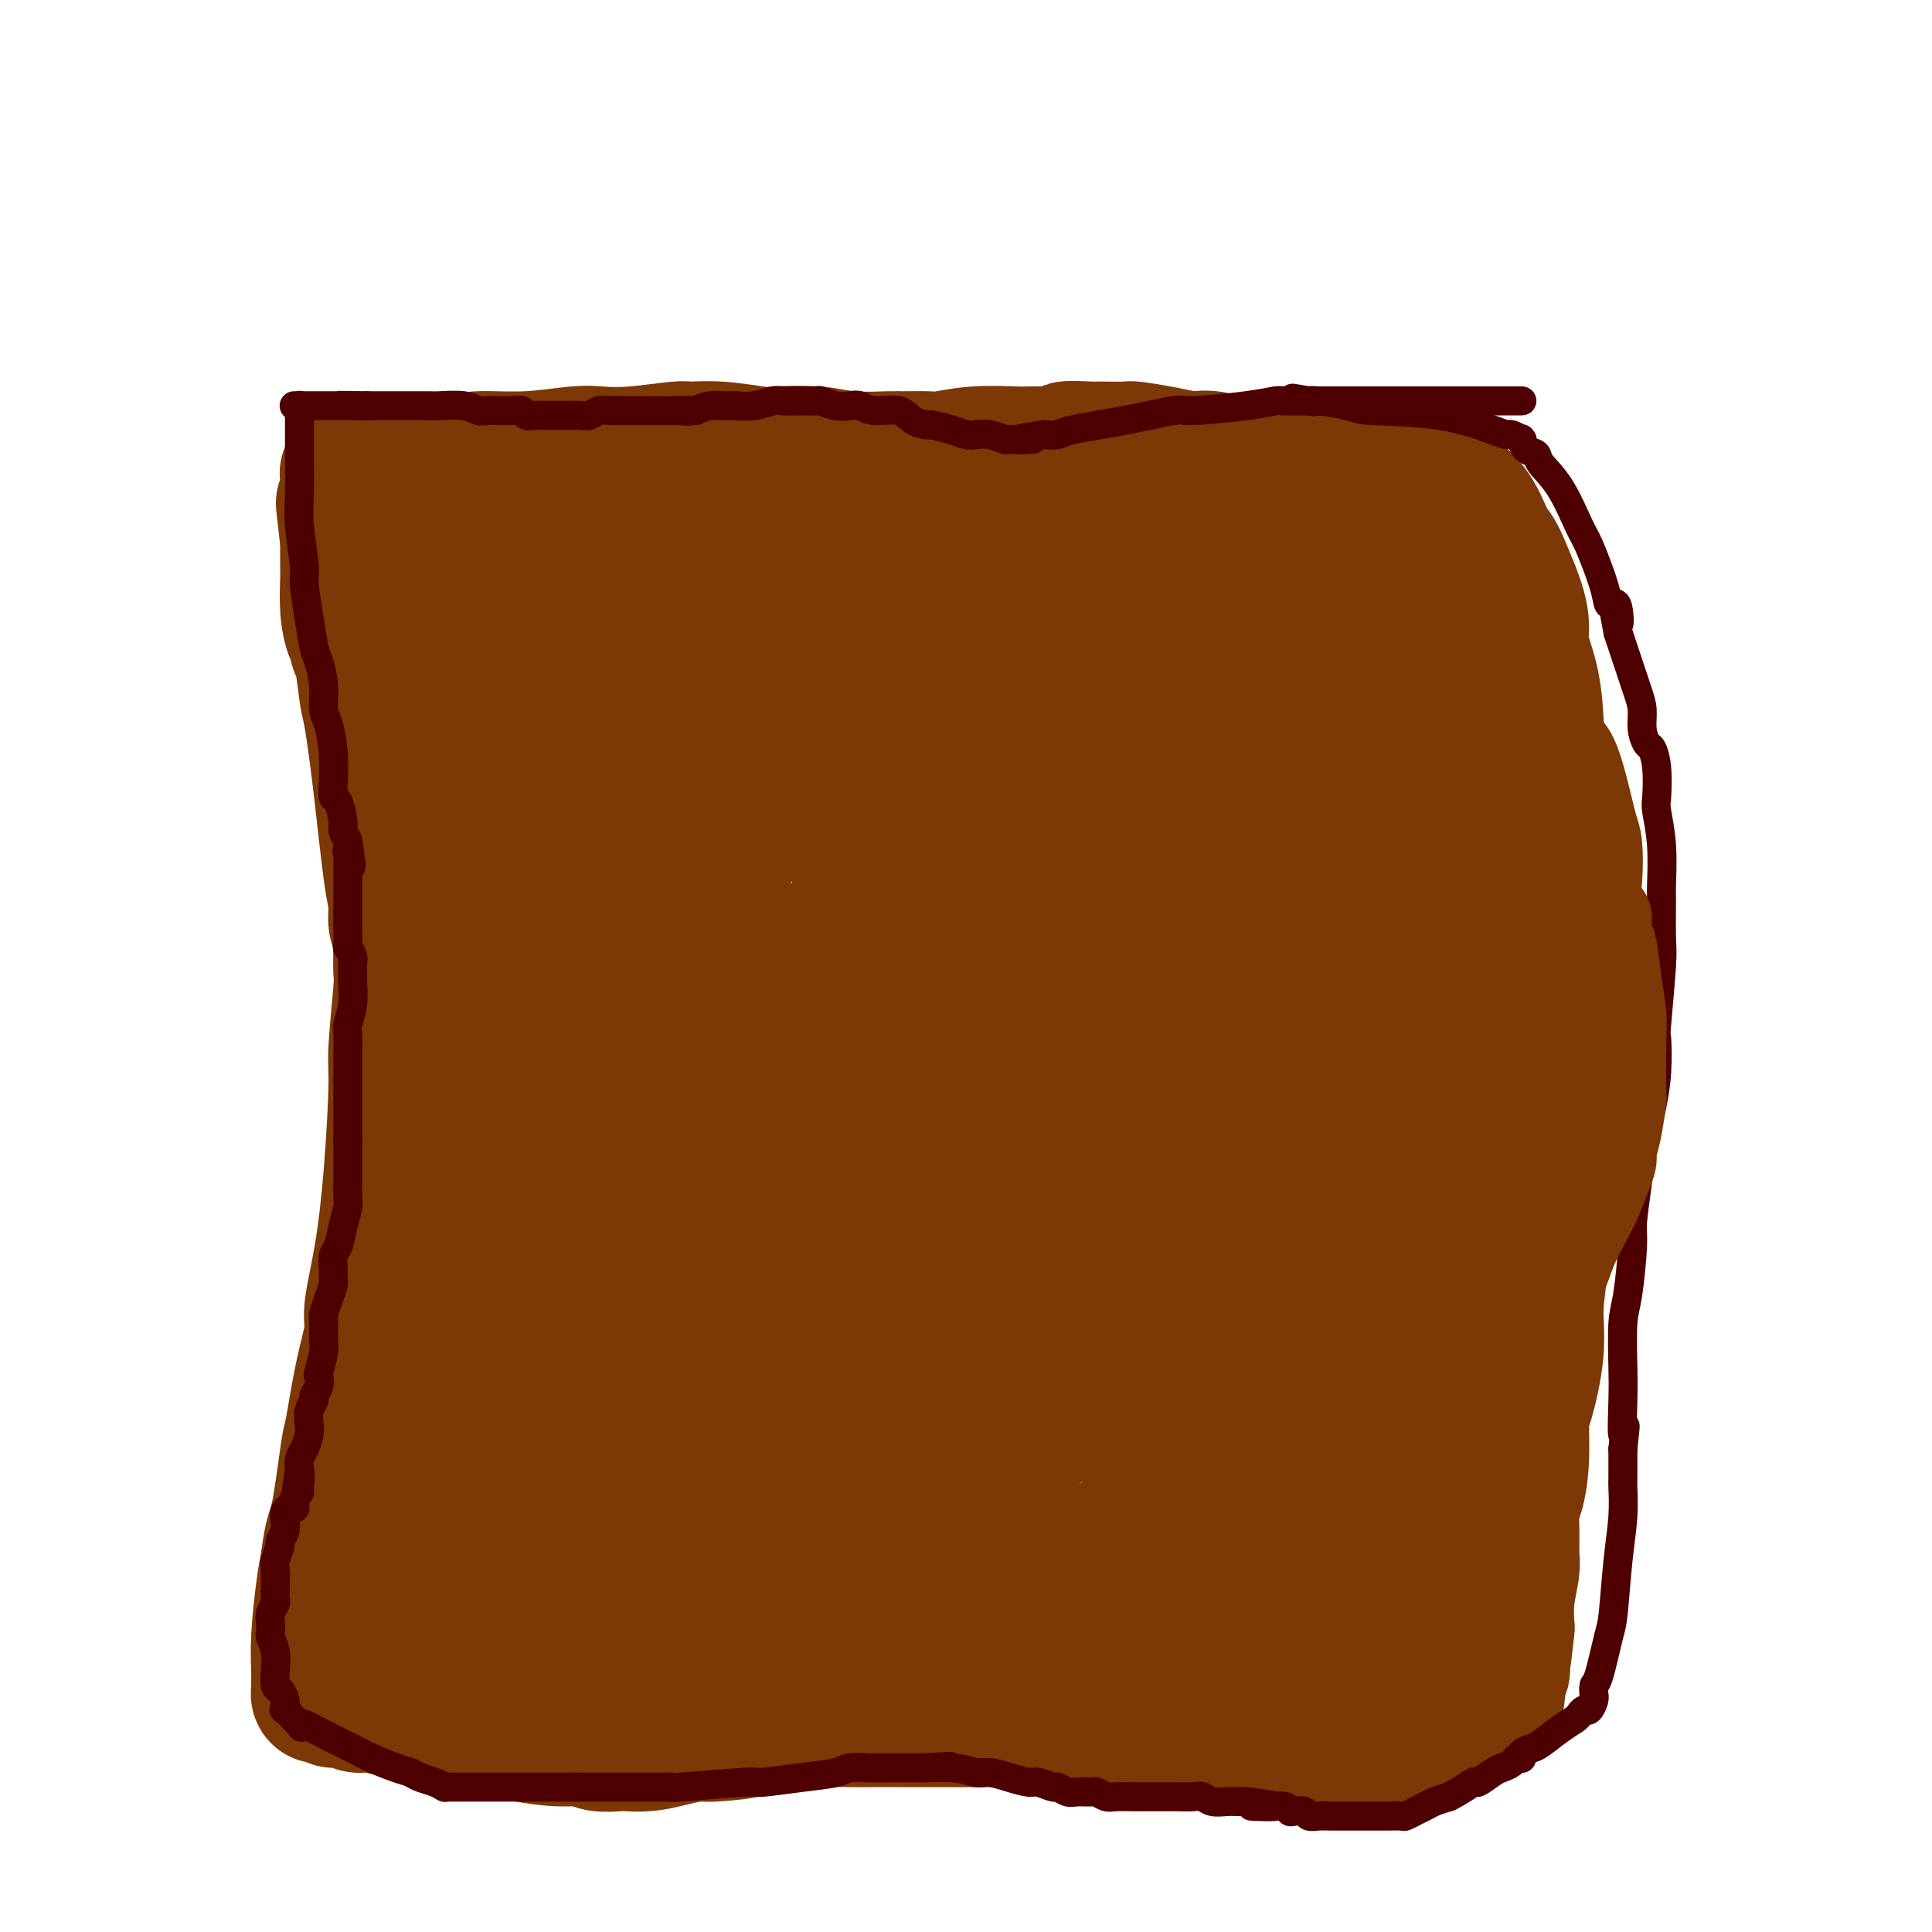 <svg viewBox='0 0 400 400' version='1.1' xmlns='http://www.w3.org/2000/svg' xmlns:xlink='http://www.w3.org/1999/xlink'><g fill='none' stroke='#7C3805' stroke-width='28' stroke-linecap='round' stroke-linejoin='round'><path d='M72,98c-0.001,-0.000 -0.001,-0.000 0,0c0.001,0.000 0.004,0.001 0,0c-0.004,-0.001 -0.014,-0.003 0,0c0.014,0.003 0.052,0.012 0,0c-0.052,-0.012 -0.192,-0.046 0,0c0.192,0.046 0.717,0.171 2,0c1.283,-0.171 3.323,-0.638 7,-1c3.677,-0.362 8.992,-0.619 12,-1c3.008,-0.381 3.710,-0.886 6,-1c2.290,-0.114 6.169,0.162 10,0c3.831,-0.162 7.615,-0.761 10,-1c2.385,-0.239 3.372,-0.118 5,0c1.628,0.118 3.896,0.231 7,0c3.104,-0.231 7.043,-0.808 9,-1c1.957,-0.192 1.933,0.000 3,0c1.067,-0.000 3.225,-0.192 6,0c2.775,0.192 6.166,0.769 8,1c1.834,0.231 2.112,0.114 4,0c1.888,-0.114 5.385,-0.227 8,0c2.615,0.227 4.349,0.794 7,1c2.651,0.206 6.218,0.051 8,0c1.782,-0.051 1.779,0.000 3,0c1.221,-0.000 3.667,-0.053 5,0c1.333,0.053 1.553,0.210 3,0c1.447,-0.210 4.120,-0.787 7,-1c2.880,-0.213 5.966,-0.061 8,0c2.034,0.061 3.017,0.030 4,0'/><path d='M214,94c12.742,-0.072 7.597,-0.751 7,-1c-0.597,-0.249 3.356,-0.067 5,0c1.644,0.067 0.980,0.021 1,0c0.020,-0.021 0.723,-0.016 2,0c1.277,0.016 3.129,0.043 4,0c0.871,-0.043 0.762,-0.156 2,0c1.238,0.156 3.824,0.582 6,1c2.176,0.418 3.943,0.828 5,1c1.057,0.172 1.406,0.106 2,0c0.594,-0.106 1.434,-0.254 3,0c1.566,0.254 3.859,0.908 5,1c1.141,0.092 1.130,-0.378 2,0c0.870,0.378 2.621,1.604 5,2c2.379,0.396 5.386,-0.039 7,0c1.614,0.039 1.835,0.550 3,1c1.165,0.450 3.273,0.839 5,1c1.727,0.161 3.074,0.096 4,0c0.926,-0.096 1.432,-0.222 2,0c0.568,0.222 1.199,0.791 2,1c0.801,0.209 1.773,0.056 2,0c0.227,-0.056 -0.290,-0.016 0,0c0.290,0.016 1.388,0.009 2,0c0.612,-0.009 0.739,-0.019 1,0c0.261,0.019 0.657,0.067 2,0c1.343,-0.067 3.634,-0.249 5,0c1.366,0.249 1.807,0.931 2,1c0.193,0.069 0.137,-0.473 1,0c0.863,0.473 2.644,1.962 4,4c1.356,2.038 2.288,4.626 3,6c0.712,1.374 1.203,1.536 2,3c0.797,1.464 1.898,4.232 3,7'/><path d='M313,122c1.719,4.128 2.016,6.447 2,8c-0.016,1.553 -0.345,2.340 0,4c0.345,1.660 1.363,4.192 2,7c0.637,2.808 0.892,5.891 1,8c0.108,2.109 0.067,3.243 0,6c-0.067,2.757 -0.162,7.135 0,11c0.162,3.865 0.579,7.217 1,11c0.421,3.783 0.845,7.998 1,10c0.155,2.002 0.042,1.790 0,4c-0.042,2.210 -0.011,6.842 0,9c0.011,2.158 0.003,1.843 0,3c-0.003,1.157 -0.001,3.785 0,7c0.001,3.215 0.001,7.018 0,9c-0.001,1.982 -0.003,2.145 0,4c0.003,1.855 0.011,5.403 0,9c-0.011,3.597 -0.040,7.244 0,9c0.040,1.756 0.148,1.623 0,5c-0.148,3.377 -0.551,10.265 -1,15c-0.449,4.735 -0.943,7.317 -1,10c-0.057,2.683 0.322,5.468 0,9c-0.322,3.532 -1.344,7.812 -2,10c-0.656,2.188 -0.946,2.285 -1,4c-0.054,1.715 0.129,5.047 0,8c-0.129,2.953 -0.569,5.526 -1,7c-0.431,1.474 -0.851,1.849 -1,3c-0.149,1.151 -0.026,3.079 0,5c0.026,1.921 -0.045,3.834 0,5c0.045,1.166 0.204,1.583 0,3c-0.204,1.417 -0.773,3.833 -1,6c-0.227,2.167 -0.114,4.083 0,6'/><path d='M312,337c-1.460,14.246 -1.109,4.362 -1,2c0.109,-2.362 -0.022,2.797 0,5c0.022,2.203 0.199,1.449 0,2c-0.199,0.551 -0.775,2.405 -1,3c-0.225,0.595 -0.101,-0.071 0,0c0.101,0.071 0.178,0.878 0,2c-0.178,1.122 -0.611,2.558 -1,3c-0.389,0.442 -0.733,-0.109 -1,0c-0.267,0.109 -0.456,0.877 -3,2c-2.544,1.123 -7.442,2.602 -10,3c-2.558,0.398 -2.775,-0.286 -5,0c-2.225,0.286 -6.458,1.542 -9,2c-2.542,0.458 -3.395,0.120 -5,0c-1.605,-0.120 -3.963,-0.021 -5,0c-1.037,0.021 -0.752,-0.037 -3,0c-2.248,0.037 -7.029,0.168 -12,0c-4.971,-0.168 -10.132,-0.636 -13,-1c-2.868,-0.364 -3.444,-0.623 -6,-1c-2.556,-0.377 -7.094,-0.872 -11,-1c-3.906,-0.128 -7.182,0.109 -9,0c-1.818,-0.109 -2.179,-0.565 -4,-1c-1.821,-0.435 -5.104,-0.849 -7,-1c-1.896,-0.151 -2.406,-0.041 -4,0c-1.594,0.041 -4.274,0.011 -6,0c-1.726,-0.011 -2.500,-0.004 -4,0c-1.500,0.004 -3.725,0.004 -6,0c-2.275,-0.004 -4.599,-0.011 -6,0c-1.401,0.011 -1.877,0.042 -4,0c-2.123,-0.042 -5.892,-0.155 -9,0c-3.108,0.155 -5.554,0.577 -8,1'/><path d='M159,357c-7.800,0.317 -3.800,0.611 -4,1c-0.200,0.389 -4.600,0.875 -7,1c-2.400,0.125 -2.801,-0.110 -4,0c-1.199,0.110 -3.196,0.567 -5,1c-1.804,0.433 -3.416,0.844 -5,1c-1.584,0.156 -3.141,0.056 -4,0c-0.859,-0.056 -1.018,-0.070 -2,0c-0.982,0.070 -2.785,0.222 -4,0c-1.215,-0.222 -1.842,-0.819 -3,-1c-1.158,-0.181 -2.848,0.054 -5,0c-2.152,-0.054 -4.766,-0.397 -8,-1c-3.234,-0.603 -7.088,-1.467 -9,-2c-1.912,-0.533 -1.884,-0.735 -3,-1c-1.116,-0.265 -3.377,-0.592 -5,-1c-1.623,-0.408 -2.608,-0.898 -4,-1c-1.392,-0.102 -3.193,0.184 -5,0c-1.807,-0.184 -3.622,-0.838 -5,-1c-1.378,-0.162 -2.319,0.166 -3,0c-0.681,-0.166 -1.100,-0.828 -2,-1c-0.900,-0.172 -2.280,0.147 -3,0c-0.720,-0.147 -0.782,-0.759 -1,-1c-0.218,-0.241 -0.594,-0.110 -1,0c-0.406,0.110 -0.842,0.198 -1,0c-0.158,-0.198 -0.039,-0.681 0,-1c0.039,-0.319 -0.000,-0.475 0,-1c0.000,-0.525 0.041,-1.419 0,-3c-0.041,-1.581 -0.165,-3.849 0,-7c0.165,-3.151 0.619,-7.186 1,-10c0.381,-2.814 0.691,-4.407 1,-6'/><path d='M68,323c0.651,-5.624 1.279,-5.684 2,-9c0.721,-3.316 1.537,-9.887 2,-13c0.463,-3.113 0.575,-2.768 1,-5c0.425,-2.232 1.164,-7.040 2,-11c0.836,-3.960 1.769,-7.070 2,-9c0.231,-1.930 -0.240,-2.678 0,-5c0.240,-2.322 1.193,-6.216 2,-11c0.807,-4.784 1.470,-10.458 2,-17c0.530,-6.542 0.927,-13.952 1,-18c0.073,-4.048 -0.177,-4.734 0,-8c0.177,-3.266 0.780,-9.112 1,-12c0.220,-2.888 0.055,-2.816 0,-4c-0.055,-1.184 -0.000,-3.622 0,-5c0.000,-1.378 -0.055,-1.695 0,-2c0.055,-0.305 0.219,-0.597 0,-1c-0.219,-0.403 -0.822,-0.917 -1,-2c-0.178,-1.083 0.068,-2.736 0,-4c-0.068,-1.264 -0.452,-2.138 -1,-6c-0.548,-3.862 -1.261,-10.713 -2,-17c-0.739,-6.287 -1.504,-12.009 -2,-15c-0.496,-2.991 -0.721,-3.249 -1,-5c-0.279,-1.751 -0.610,-4.995 -1,-7c-0.390,-2.005 -0.839,-2.772 -1,-3c-0.161,-0.228 -0.033,0.083 0,0c0.033,-0.083 -0.030,-0.561 0,-1c0.030,-0.439 0.152,-0.839 0,-1c-0.152,-0.161 -0.577,-0.082 -1,-1c-0.423,-0.918 -0.845,-2.834 -1,-5c-0.155,-2.166 -0.042,-4.583 0,-6c0.042,-1.417 0.012,-1.833 0,-3c-0.012,-1.167 -0.006,-3.083 0,-5'/><path d='M72,112c-1.711,-14.689 -0.489,-4.911 0,-1c0.489,3.911 0.244,1.956 0,0'/><path d='M89,126c0.000,0.000 0.000,0.000 0,0c-0.000,-0.000 -0.001,-0.000 0,0c0.001,0.000 0.003,0.000 0,0c-0.003,-0.000 -0.011,-0.001 0,0c0.011,0.001 0.042,0.004 0,0c-0.042,-0.004 -0.155,-0.015 1,0c1.155,0.015 3.579,0.057 5,0c1.421,-0.057 1.838,-0.212 4,0c2.162,0.212 6.069,0.789 11,1c4.931,0.211 10.886,0.054 14,0c3.114,-0.054 3.387,-0.005 6,0c2.613,0.005 7.566,-0.035 12,0c4.434,0.035 8.347,0.145 13,0c4.653,-0.145 10.045,-0.547 13,-1c2.955,-0.453 3.474,-0.959 6,-1c2.526,-0.041 7.059,0.381 11,0c3.941,-0.381 7.289,-1.567 9,-2c1.711,-0.433 1.785,-0.113 4,0c2.215,0.113 6.572,0.020 9,0c2.428,-0.020 2.927,0.032 4,0c1.073,-0.032 2.718,-0.150 5,0c2.282,0.150 5.199,0.566 8,1c2.801,0.434 5.486,0.885 7,1c1.514,0.115 1.858,-0.106 3,0c1.142,0.106 3.082,0.539 5,1c1.918,0.461 3.812,0.949 5,1c1.188,0.051 1.669,-0.337 3,0c1.331,0.337 3.512,1.398 6,2c2.488,0.602 5.282,0.743 7,1c1.718,0.257 2.359,0.628 3,1'/><path d='M263,131c8.241,1.420 5.344,0.969 5,1c-0.344,0.031 1.866,0.544 3,1c1.134,0.456 1.192,0.854 2,1c0.808,0.146 2.368,0.039 3,0c0.632,-0.039 0.338,-0.010 0,0c-0.338,0.010 -0.719,0.003 0,0c0.719,-0.003 2.540,-0.001 4,0c1.460,0.001 2.560,0.000 3,0c0.440,-0.000 0.220,-0.000 0,0'/><path d='M289,121c0.001,0.001 0.003,0.001 0,0c-0.003,-0.001 -0.009,-0.004 0,0c0.009,0.004 0.033,0.015 0,0c-0.033,-0.015 -0.124,-0.056 0,0c0.124,0.056 0.464,0.209 0,0c-0.464,-0.209 -1.733,-0.781 -2,-1c-0.267,-0.219 0.466,-0.087 -4,0c-4.466,0.087 -14.133,0.128 -20,0c-5.867,-0.128 -7.935,-0.427 -17,0c-9.065,0.427 -25.128,1.578 -33,2c-7.872,0.422 -7.553,0.114 -12,0c-4.447,-0.114 -13.659,-0.033 -20,0c-6.341,0.033 -9.811,0.019 -12,0c-2.189,-0.019 -3.098,-0.044 -7,0c-3.902,0.044 -10.799,0.155 -16,0c-5.201,-0.155 -8.708,-0.578 -12,-1c-3.292,-0.422 -6.369,-0.844 -8,-1c-1.631,-0.156 -1.815,-0.046 -2,0c-0.185,0.046 -0.372,0.027 -1,0c-0.628,-0.027 -1.698,-0.064 -2,0c-0.302,0.064 0.162,0.227 0,0c-0.162,-0.227 -0.951,-0.846 -2,-1c-1.049,-0.154 -2.358,0.155 -3,0c-0.642,-0.155 -0.615,-0.774 -1,-1c-0.385,-0.226 -1.180,-0.061 -2,0c-0.820,0.061 -1.663,0.016 -2,0c-0.337,-0.016 -0.168,-0.004 0,0c0.168,0.004 0.334,0.001 0,0c-0.334,-0.001 -1.167,-0.001 -2,0'/><path d='M109,118c-6.035,-0.586 -2.622,-0.052 -2,0c0.622,0.052 -1.545,-0.379 -3,0c-1.455,0.379 -2.196,1.566 -3,2c-0.804,0.434 -1.671,0.114 -2,0c-0.329,-0.114 -0.120,-0.023 0,0c0.120,0.023 0.152,-0.021 0,0c-0.152,0.021 -0.488,0.107 1,0c1.488,-0.107 4.801,-0.408 9,-1c4.199,-0.592 9.283,-1.476 12,-2c2.717,-0.524 3.068,-0.686 5,-1c1.932,-0.314 5.446,-0.778 7,-1c1.554,-0.222 1.149,-0.203 2,0c0.851,0.203 2.960,0.590 4,1c1.040,0.410 1.012,0.842 1,1c-0.012,0.158 -0.006,0.042 0,0c0.006,-0.042 0.014,-0.011 0,0c-0.014,0.011 -0.049,0.002 0,0c0.049,-0.002 0.182,0.002 0,0c-0.182,-0.002 -0.681,-0.012 -1,0c-0.319,0.012 -0.459,0.044 -2,1c-1.541,0.956 -4.483,2.836 -6,4c-1.517,1.164 -1.610,1.610 -3,3c-1.390,1.390 -4.078,3.722 -7,7c-2.922,3.278 -6.078,7.500 -8,10c-1.922,2.500 -2.610,3.277 -4,6c-1.390,2.723 -3.483,7.391 -5,12c-1.517,4.609 -2.459,9.158 -3,12c-0.541,2.842 -0.681,3.978 -1,6c-0.319,2.022 -0.817,4.929 -1,8c-0.183,3.071 -0.052,6.306 0,8c0.052,1.694 0.026,1.847 0,2'/><path d='M99,196c-0.309,4.558 -0.083,3.954 0,4c0.083,0.046 0.022,0.744 0,1c-0.022,0.256 -0.006,0.071 0,0c0.006,-0.071 0.002,-0.029 0,0c-0.002,0.029 -0.001,0.046 0,0c0.001,-0.046 0.003,-0.155 0,0c-0.003,0.155 -0.012,0.575 0,0c0.012,-0.575 0.046,-2.145 0,-3c-0.046,-0.855 -0.170,-0.996 0,-4c0.170,-3.004 0.634,-8.870 1,-16c0.366,-7.130 0.635,-15.524 1,-20c0.365,-4.476 0.826,-5.034 1,-9c0.174,-3.966 0.061,-11.340 0,-17c-0.061,-5.660 -0.069,-9.608 0,-12c0.069,-2.392 0.214,-3.229 0,-5c-0.214,-1.771 -0.787,-4.476 -1,-6c-0.213,-1.524 -0.065,-1.868 0,-2c0.065,-0.132 0.046,-0.054 0,0c-0.046,0.054 -0.118,0.083 0,0c0.118,-0.083 0.425,-0.280 0,0c-0.425,0.280 -1.582,1.036 -2,3c-0.418,1.964 -0.096,5.135 0,10c0.096,4.865 -0.034,11.422 0,15c0.034,3.578 0.231,4.175 0,8c-0.231,3.825 -0.889,10.876 -1,14c-0.111,3.124 0.324,2.321 0,4c-0.324,1.679 -1.406,5.842 -2,10c-0.594,4.158 -0.698,8.312 -1,11c-0.302,2.688 -0.800,3.911 -1,6c-0.200,2.089 -0.100,5.045 0,8'/><path d='M94,196c-1.026,14.657 -0.091,7.799 0,6c0.091,-1.799 -0.661,1.462 -1,4c-0.339,2.538 -0.265,4.353 0,7c0.265,2.647 0.721,6.124 1,8c0.279,1.876 0.383,2.149 1,4c0.617,1.851 1.749,5.281 3,8c1.251,2.719 2.622,4.729 3,6c0.378,1.271 -0.237,1.803 0,4c0.237,2.197 1.327,6.059 2,10c0.673,3.941 0.928,7.963 1,10c0.072,2.037 -0.041,2.091 0,4c0.041,1.909 0.235,5.674 0,10c-0.235,4.326 -0.899,9.214 -1,12c-0.101,2.786 0.363,3.470 0,6c-0.363,2.530 -1.551,6.907 -2,11c-0.449,4.093 -0.159,7.902 0,10c0.159,2.098 0.186,2.484 0,4c-0.186,1.516 -0.586,4.161 -1,6c-0.414,1.839 -0.843,2.871 -1,4c-0.157,1.129 -0.041,2.355 0,3c0.041,0.645 0.008,0.709 0,1c-0.008,0.291 0.009,0.810 0,1c-0.009,0.190 -0.044,0.050 0,0c0.044,-0.050 0.166,-0.012 0,0c-0.166,0.012 -0.622,-0.002 -1,0c-0.378,0.002 -0.679,0.021 -1,0c-0.321,-0.021 -0.663,-0.083 -1,0c-0.337,0.083 -0.668,0.309 -1,1c-0.332,0.691 -0.666,1.845 -1,3'/><path d='M94,339c-1.000,1.094 -0.999,0.829 -1,1c-0.001,0.171 -0.003,0.778 0,1c0.003,0.222 0.012,0.058 0,0c-0.012,-0.058 -0.045,-0.012 0,0c0.045,0.012 0.168,-0.012 0,0c-0.168,0.012 -0.627,0.060 -1,0c-0.373,-0.060 -0.661,-0.230 -1,0c-0.339,0.230 -0.731,0.858 -1,1c-0.269,0.142 -0.416,-0.204 -2,-1c-1.584,-0.796 -4.604,-2.043 -7,-4c-2.396,-1.957 -4.169,-4.625 -5,-6c-0.831,-1.375 -0.721,-1.458 -1,-4c-0.279,-2.542 -0.949,-7.542 -1,-11c-0.051,-3.458 0.516,-5.373 1,-7c0.484,-1.627 0.885,-2.967 3,-7c2.115,-4.033 5.943,-10.758 9,-17c3.057,-6.242 5.344,-12.001 7,-15c1.656,-2.999 2.682,-3.238 4,-5c1.318,-1.762 2.928,-5.046 4,-7c1.072,-1.954 1.608,-2.576 2,-3c0.392,-0.424 0.641,-0.650 1,-1c0.359,-0.350 0.827,-0.826 1,-1c0.173,-0.174 0.052,-0.047 0,0c-0.052,0.047 -0.035,0.012 0,0c0.035,-0.012 0.086,-0.003 0,0c-0.086,0.003 -0.310,0.001 0,-1c0.310,-1.001 1.155,-3.000 2,-5'/><path d='M108,247c5.885,-12.623 4.099,-13.181 4,-15c-0.099,-1.819 1.489,-4.900 3,-10c1.511,-5.100 2.944,-12.219 4,-16c1.056,-3.781 1.734,-4.223 2,-6c0.266,-1.777 0.121,-4.890 0,-6c-0.121,-1.110 -0.216,-0.218 0,0c0.216,0.218 0.745,-0.239 1,0c0.255,0.239 0.237,1.174 0,0c-0.237,-1.174 -0.693,-4.455 -1,-8c-0.307,-3.545 -0.464,-7.352 -1,-11c-0.536,-3.648 -1.450,-7.135 -2,-9c-0.550,-1.865 -0.736,-2.106 -1,-3c-0.264,-0.894 -0.606,-2.439 -1,-4c-0.394,-1.561 -0.841,-3.138 -1,-4c-0.159,-0.862 -0.031,-1.008 0,-1c0.031,0.008 -0.036,0.171 0,0c0.036,-0.171 0.174,-0.677 0,-1c-0.174,-0.323 -0.662,-0.465 1,-2c1.662,-1.535 5.472,-4.464 11,-9c5.528,-4.536 12.774,-10.680 17,-14c4.226,-3.320 5.434,-3.818 7,-5c1.566,-1.182 3.492,-3.049 5,-4c1.508,-0.951 2.597,-0.986 3,-1c0.403,-0.014 0.118,-0.008 0,0c-0.118,0.008 -0.071,0.016 0,0c0.071,-0.016 0.165,-0.057 0,0c-0.165,0.057 -0.591,0.211 0,0c0.591,-0.211 2.198,-0.788 3,-1c0.802,-0.212 0.801,-0.061 2,0c1.199,0.061 3.600,0.030 6,0'/><path d='M170,117c2.976,-0.324 3.415,-0.136 4,0c0.585,0.136 1.315,0.218 4,0c2.685,-0.218 7.325,-0.738 10,-1c2.675,-0.262 3.385,-0.266 7,-1c3.615,-0.734 10.134,-2.197 13,-3c2.866,-0.803 2.078,-0.947 3,-1c0.922,-0.053 3.554,-0.014 5,0c1.446,0.014 1.708,0.004 2,0c0.292,-0.004 0.615,-0.001 1,0c0.385,0.001 0.832,-0.000 1,0c0.168,0.000 0.058,0.002 0,0c-0.058,-0.002 -0.062,-0.007 0,0c0.062,0.007 0.192,0.026 1,0c0.808,-0.026 2.295,-0.096 3,0c0.705,0.096 0.627,0.360 2,1c1.373,0.640 4.197,1.656 7,3c2.803,1.344 5.584,3.016 7,4c1.416,0.984 1.465,1.280 3,2c1.535,0.720 4.555,1.863 7,3c2.445,1.137 4.316,2.269 5,3c0.684,0.731 0.180,1.062 1,2c0.820,0.938 2.965,2.483 4,3c1.035,0.517 0.960,0.007 1,0c0.040,-0.007 0.194,0.488 1,1c0.806,0.512 2.264,1.041 4,2c1.736,0.959 3.749,2.348 5,3c1.251,0.652 1.738,0.567 3,1c1.262,0.433 3.297,1.384 5,2c1.703,0.616 3.074,0.897 4,1c0.926,0.103 1.407,0.030 2,0c0.593,-0.030 1.296,-0.015 2,0'/><path d='M287,142c2.802,0.785 1.809,0.746 2,1c0.191,0.254 1.568,0.800 2,1c0.432,0.200 -0.082,0.056 0,0c0.082,-0.056 0.758,-0.022 1,0c0.242,0.022 0.050,0.032 0,0c-0.050,-0.032 0.044,-0.107 0,0c-0.044,0.107 -0.224,0.396 0,0c0.224,-0.396 0.854,-1.477 2,-2c1.146,-0.523 2.809,-0.487 5,-1c2.191,-0.513 4.912,-1.575 6,-2c1.088,-0.425 0.544,-0.212 0,0'/><path d='M291,137c-0.000,-0.001 -0.000,-0.001 0,0c0.000,0.001 0.000,0.004 0,0c-0.000,-0.004 -0.001,-0.016 0,0c0.001,0.016 0.003,0.059 0,0c-0.003,-0.059 -0.012,-0.222 0,0c0.012,0.222 0.046,0.827 0,1c-0.046,0.173 -0.173,-0.088 0,1c0.173,1.088 0.644,3.525 1,5c0.356,1.475 0.597,1.989 1,4c0.403,2.011 0.968,5.519 2,10c1.032,4.481 2.531,9.936 3,13c0.469,3.064 -0.093,3.738 0,7c0.093,3.262 0.839,9.113 1,12c0.161,2.887 -0.265,2.810 0,6c0.265,3.190 1.220,9.647 1,15c-0.220,5.353 -1.614,9.603 -2,12c-0.386,2.397 0.237,2.941 0,5c-0.237,2.059 -1.333,5.631 -2,8c-0.667,2.369 -0.905,3.534 -1,4c-0.095,0.466 -0.048,0.233 0,0'/><path d='M298,166c0.009,-0.012 0.017,-0.024 0,0c-0.017,0.024 -0.060,0.085 0,0c0.060,-0.085 0.223,-0.314 0,1c-0.223,1.314 -0.830,4.173 -1,6c-0.170,1.827 0.098,2.623 0,6c-0.098,3.377 -0.562,9.337 -1,17c-0.438,7.663 -0.849,17.029 -1,22c-0.151,4.971 -0.040,5.545 0,10c0.040,4.455 0.010,12.790 0,20c-0.010,7.210 -0.001,13.295 0,17c0.001,3.705 -0.007,5.029 0,9c0.007,3.971 0.030,10.588 0,17c-0.030,6.412 -0.113,12.619 0,16c0.113,3.381 0.424,3.935 0,7c-0.424,3.065 -1.581,8.639 -2,13c-0.419,4.361 -0.098,7.508 0,9c0.098,1.492 -0.026,1.328 0,2c0.026,0.672 0.203,2.180 0,3c-0.203,0.820 -0.786,0.952 -1,1c-0.214,0.048 -0.057,0.013 0,0c0.057,-0.013 0.015,-0.003 0,0c-0.015,0.003 -0.004,0.001 0,0c0.004,-0.001 0.001,-0.000 0,0c-0.001,0.000 -0.000,0.000 0,0c0.000,-0.000 0.000,-0.000 0,0'/><path d='M292,342c-0.933,27.378 -0.267,7.822 0,0c0.267,-7.822 0.133,-3.911 0,0'/><path d='M298,336c0.017,0.000 0.034,0.000 0,0c-0.034,-0.000 -0.118,-0.000 0,0c0.118,0.000 0.438,0.000 0,0c-0.438,-0.000 -1.634,-0.000 -2,0c-0.366,0.000 0.098,0.000 -5,0c-5.098,-0.000 -15.757,-0.001 -22,0c-6.243,0.001 -8.069,0.004 -10,0c-1.931,-0.004 -3.967,-0.015 -6,0c-2.033,0.015 -4.061,0.057 -5,0c-0.939,-0.057 -0.788,-0.211 -1,0c-0.212,0.211 -0.788,0.788 -1,1c-0.212,0.212 -0.061,0.061 0,0c0.061,-0.061 0.030,-0.030 0,0'/><path d='M264,333c-0.000,-0.000 -0.000,-0.000 0,0c0.000,0.000 0.000,0.000 0,0c-0.000,-0.000 -0.001,-0.000 0,0c0.001,0.000 0.003,0.000 0,0c-0.003,-0.000 -0.011,-0.000 0,0c0.011,0.000 0.041,0.001 0,0c-0.041,-0.001 -0.152,-0.004 0,0c0.152,0.004 0.565,0.015 0,0c-0.565,-0.015 -2.110,-0.057 -6,0c-3.890,0.057 -10.124,0.211 -14,0c-3.876,-0.211 -5.395,-0.788 -10,-1c-4.605,-0.212 -12.298,-0.057 -19,0c-6.702,0.057 -12.413,0.018 -16,0c-3.587,-0.018 -5.051,-0.015 -7,0c-1.949,0.015 -4.382,0.043 -8,0c-3.618,-0.043 -8.422,-0.155 -11,0c-2.578,0.155 -2.932,0.577 -5,1c-2.068,0.423 -5.851,0.845 -9,1c-3.149,0.155 -5.663,0.041 -7,0c-1.337,-0.041 -1.497,-0.011 -3,0c-1.503,0.011 -4.349,0.003 -7,0c-2.651,-0.003 -5.106,-0.001 -6,0c-0.894,0.001 -0.226,0.001 -1,0c-0.774,-0.001 -2.991,-0.004 -4,0c-1.009,0.004 -0.809,0.015 -2,0c-1.191,-0.015 -3.773,-0.056 -6,0c-2.227,0.056 -4.100,0.207 -6,0c-1.900,-0.207 -3.829,-0.774 -5,-1c-1.171,-0.226 -1.586,-0.113 -2,0'/><path d='M110,333c-24.891,-0.226 -10.120,-0.793 -5,-1c5.120,-0.207 0.587,-0.056 -1,0c-1.587,0.056 -0.229,0.015 0,0c0.229,-0.015 -0.671,-0.004 -1,0c-0.329,0.004 -0.088,0.001 0,0c0.088,-0.001 0.024,-0.000 0,0c-0.024,0.000 -0.007,0.000 0,0c0.007,-0.000 0.003,-0.000 0,0'/><path d='M126,328c0.000,-0.003 0.001,-0.006 0,0c-0.001,0.006 -0.003,0.021 0,0c0.003,-0.021 0.011,-0.076 0,0c-0.011,0.076 -0.041,0.285 0,0c0.041,-0.285 0.153,-1.064 0,-1c-0.153,0.064 -0.572,0.971 -1,-3c-0.428,-3.971 -0.864,-12.820 -1,-18c-0.136,-5.180 0.030,-6.690 0,-9c-0.030,-2.310 -0.256,-5.419 0,-10c0.256,-4.581 0.992,-10.633 2,-17c1.008,-6.367 2.287,-13.048 3,-17c0.713,-3.952 0.859,-5.173 1,-10c0.141,-4.827 0.275,-13.259 1,-20c0.725,-6.741 2.039,-11.792 3,-15c0.961,-3.208 1.569,-4.574 2,-8c0.431,-3.426 0.686,-8.913 1,-13c0.314,-4.087 0.686,-6.776 1,-8c0.314,-1.224 0.571,-0.985 1,-3c0.429,-2.015 1.032,-6.284 2,-9c0.968,-2.716 2.302,-3.880 3,-5c0.698,-1.120 0.761,-2.195 1,-3c0.239,-0.805 0.652,-1.340 1,-2c0.348,-0.660 0.629,-1.445 1,-2c0.371,-0.555 0.831,-0.882 1,-1c0.169,-0.118 0.045,-0.029 0,0c-0.045,0.029 -0.012,-0.003 0,0c0.012,0.003 0.003,0.039 0,0c-0.003,-0.039 -0.001,-0.154 0,0c0.001,0.154 0.000,0.577 0,1'/><path d='M148,155c1.704,-3.482 0.963,-0.188 1,3c0.037,3.188 0.851,6.271 1,13c0.149,6.729 -0.367,17.105 -1,23c-0.633,5.895 -1.382,7.310 -3,14c-1.618,6.690 -4.104,18.653 -7,30c-2.896,11.347 -6.203,22.076 -8,28c-1.797,5.924 -2.086,7.044 -3,12c-0.914,4.956 -2.455,13.748 -3,20c-0.545,6.252 -0.093,9.962 0,12c0.093,2.038 -0.172,2.403 0,4c0.172,1.597 0.780,4.426 1,6c0.220,1.574 0.051,1.893 0,2c-0.051,0.107 0.014,0.003 0,0c-0.014,-0.003 -0.108,0.095 0,0c0.108,-0.095 0.418,-0.385 0,-1c-0.418,-0.615 -1.565,-1.557 -2,-4c-0.435,-2.443 -0.158,-6.386 0,-13c0.158,-6.614 0.196,-15.898 0,-22c-0.196,-6.102 -0.627,-9.020 1,-18c1.627,-8.980 5.312,-24.021 9,-43c3.688,-18.979 7.381,-41.894 9,-52c1.619,-10.106 1.166,-7.401 1,-8c-0.166,-0.599 -0.044,-4.500 0,-7c0.044,-2.500 0.012,-3.598 0,-4c-0.012,-0.402 -0.003,-0.108 0,0c0.003,0.108 0.001,0.031 0,0c-0.001,-0.031 -0.000,-0.015 0,0'/><path d='M144,150c3.012,-17.569 1.041,-4.492 2,1c0.959,5.492 4.846,3.398 7,3c2.154,-0.398 2.574,0.899 5,3c2.426,2.101 6.856,5.004 10,8c3.144,2.996 5.000,6.084 7,9c2.000,2.916 4.144,5.660 5,7c0.856,1.340 0.426,1.277 1,2c0.574,0.723 2.154,2.232 3,3c0.846,0.768 0.959,0.794 1,1c0.041,0.206 0.012,0.593 0,1c-0.012,0.407 -0.006,0.834 0,1c0.006,0.166 0.013,0.070 0,0c-0.013,-0.070 -0.048,-0.113 0,0c0.048,0.113 0.177,0.381 0,0c-0.177,-0.381 -0.660,-1.411 -1,-2c-0.340,-0.589 -0.536,-0.738 -1,-1c-0.464,-0.262 -1.195,-0.638 -2,-1c-0.805,-0.362 -1.683,-0.712 -2,-1c-0.317,-0.288 -0.074,-0.515 0,-1c0.074,-0.485 -0.019,-1.227 0,-2c0.019,-0.773 0.152,-1.576 0,-2c-0.152,-0.424 -0.590,-0.469 2,-3c2.590,-2.531 8.209,-7.550 15,-12c6.791,-4.450 14.756,-8.332 19,-10c4.244,-1.668 4.767,-1.122 8,-2c3.233,-0.878 9.174,-3.179 14,-4c4.826,-0.821 8.536,-0.162 11,0c2.464,0.162 3.681,-0.173 5,0c1.319,0.173 2.740,0.854 4,1c1.260,0.146 2.360,-0.244 3,0c0.640,0.244 0.820,1.122 1,2'/><path d='M261,151c4.749,0.820 4.620,1.369 5,2c0.380,0.631 1.268,1.343 2,2c0.732,0.657 1.309,1.258 2,2c0.691,0.742 1.495,1.624 2,3c0.505,1.376 0.710,3.244 1,4c0.290,0.756 0.665,0.399 1,1c0.335,0.601 0.631,2.158 1,3c0.369,0.842 0.812,0.967 1,1c0.188,0.033 0.121,-0.027 0,0c-0.121,0.027 -0.297,0.140 -2,0c-1.703,-0.140 -4.934,-0.535 -7,-1c-2.066,-0.465 -2.968,-1.002 -7,-2c-4.032,-0.998 -11.194,-2.459 -19,-4c-7.806,-1.541 -16.257,-3.162 -21,-4c-4.743,-0.838 -5.777,-0.893 -9,-2c-3.223,-1.107 -8.633,-3.267 -15,-4c-6.367,-0.733 -13.689,-0.039 -18,0c-4.311,0.039 -5.610,-0.578 -9,-1c-3.390,-0.422 -8.870,-0.649 -12,-1c-3.130,-0.351 -3.908,-0.826 -5,-1c-1.092,-0.174 -2.496,-0.047 -3,0c-0.504,0.047 -0.107,0.014 0,0c0.107,-0.014 -0.075,-0.007 0,0c0.075,0.007 0.408,0.016 1,0c0.592,-0.016 1.443,-0.057 4,0c2.557,0.057 6.819,0.211 14,0c7.181,-0.211 17.279,-0.788 23,-1c5.721,-0.212 7.063,-0.061 12,0c4.937,0.061 13.468,0.030 22,0'/><path d='M225,148c15.624,-0.118 16.683,0.087 18,0c1.317,-0.087 2.891,-0.464 6,0c3.109,0.464 7.755,1.770 11,3c3.245,1.230 5.091,2.384 6,3c0.909,0.616 0.881,0.696 1,1c0.119,0.304 0.386,0.834 1,2c0.614,1.166 1.576,2.969 2,4c0.424,1.031 0.310,1.291 0,2c-0.310,0.709 -0.817,1.868 -1,3c-0.183,1.132 -0.044,2.236 0,3c0.044,0.764 -0.008,1.186 -1,2c-0.992,0.814 -2.925,2.019 -7,3c-4.075,0.981 -10.293,1.737 -14,2c-3.707,0.263 -4.904,0.034 -8,0c-3.096,-0.034 -8.091,0.128 -13,0c-4.909,-0.128 -9.731,-0.546 -12,-1c-2.269,-0.454 -1.984,-0.942 -3,-1c-1.016,-0.058 -3.333,0.316 -5,0c-1.667,-0.316 -2.684,-1.322 -3,-2c-0.316,-0.678 0.070,-1.029 0,-1c-0.070,0.029 -0.597,0.436 -1,0c-0.403,-0.436 -0.682,-1.717 -1,-2c-0.318,-0.283 -0.674,0.432 -1,0c-0.326,-0.432 -0.621,-2.010 -1,-3c-0.379,-0.990 -0.842,-1.393 0,-2c0.842,-0.607 2.990,-1.417 4,-2c1.010,-0.583 0.884,-0.938 6,-2c5.116,-1.062 15.474,-2.831 21,-4c5.526,-1.169 6.218,-1.738 10,-2c3.782,-0.262 10.652,-0.218 15,0c4.348,0.218 6.174,0.609 8,1'/><path d='M263,155c3.449,0.112 0.571,-0.107 0,0c-0.571,0.107 1.166,0.542 2,2c0.834,1.458 0.765,3.941 1,5c0.235,1.059 0.775,0.695 1,2c0.225,1.305 0.136,4.281 -1,8c-1.136,3.719 -3.319,8.183 -10,14c-6.681,5.817 -17.859,12.989 -24,17c-6.141,4.011 -7.246,4.862 -13,8c-5.754,3.138 -16.156,8.565 -25,12c-8.844,3.435 -16.129,4.880 -20,6c-3.871,1.120 -4.329,1.915 -8,2c-3.671,0.085 -10.556,-0.539 -14,-1c-3.444,-0.461 -3.447,-0.759 -4,-1c-0.553,-0.241 -1.656,-0.425 -3,-1c-1.344,-0.575 -2.930,-1.543 -4,-2c-1.070,-0.457 -1.624,-0.405 -2,-1c-0.376,-0.595 -0.574,-1.837 -1,-2c-0.426,-0.163 -1.082,0.754 0,0c1.082,-0.754 3.901,-3.180 1,-2c-2.901,1.180 -11.520,5.966 3,-5c14.520,-10.966 52.181,-37.683 67,-48c14.819,-10.317 6.795,-4.233 5,-2c-1.795,2.233 2.639,0.614 4,0c1.361,-0.614 -0.350,-0.222 0,0c0.350,0.222 2.762,0.276 5,1c2.238,0.724 4.301,2.119 6,4c1.699,1.881 3.033,4.246 4,6c0.967,1.754 1.568,2.895 2,4c0.432,1.105 0.695,2.173 0,5c-0.695,2.827 -2.347,7.414 -4,12'/><path d='M231,198c-0.924,2.470 -1.233,2.645 -4,6c-2.767,3.355 -7.993,9.890 -16,16c-8.007,6.110 -18.796,11.794 -25,15c-6.204,3.206 -7.824,3.933 -11,5c-3.176,1.067 -7.909,2.472 -11,3c-3.091,0.528 -4.541,0.177 -5,0c-0.459,-0.177 0.074,-0.180 0,-1c-0.074,-0.820 -0.753,-2.455 -1,-3c-0.247,-0.545 -0.060,0.002 0,0c0.060,-0.002 -0.007,-0.553 0,-1c0.007,-0.447 0.088,-0.788 0,-1c-0.088,-0.212 -0.344,-0.293 1,-2c1.344,-1.707 4.287,-5.041 6,-7c1.713,-1.959 2.195,-2.543 5,-5c2.805,-2.457 7.933,-6.785 11,-10c3.067,-3.215 4.072,-5.316 5,-6c0.928,-0.684 1.777,0.048 2,0c0.223,-0.048 -0.182,-0.876 0,0c0.182,0.876 0.951,3.458 1,6c0.049,2.542 -0.621,5.045 -1,7c-0.379,1.955 -0.466,3.361 -2,9c-1.534,5.639 -4.515,15.509 -6,21c-1.485,5.491 -1.475,6.601 -4,12c-2.525,5.399 -7.586,15.086 -12,23c-4.414,7.914 -8.180,14.054 -10,18c-1.820,3.946 -1.694,5.697 -3,9c-1.306,3.303 -4.044,8.159 -6,12c-1.956,3.841 -3.130,6.669 -4,8c-0.870,1.331 -1.435,1.166 -2,1'/><path d='M139,333c-5.678,10.970 -1.373,2.895 0,0c1.373,-2.895 -0.186,-0.611 -1,0c-0.814,0.611 -0.884,-0.453 -1,-1c-0.116,-0.547 -0.280,-0.579 -1,-2c-0.720,-1.421 -1.996,-4.233 -3,-6c-1.004,-1.767 -1.735,-2.489 -2,-5c-0.265,-2.511 -0.066,-6.810 0,-12c0.066,-5.190 -0.003,-11.270 0,-15c0.003,-3.730 0.079,-5.108 1,-9c0.921,-3.892 2.689,-10.297 5,-16c2.311,-5.703 5.167,-10.704 7,-14c1.833,-3.296 2.645,-4.887 5,-8c2.355,-3.113 6.253,-7.748 10,-12c3.747,-4.252 7.344,-8.121 9,-10c1.656,-1.879 1.371,-1.767 2,-2c0.629,-0.233 2.173,-0.809 3,-1c0.827,-0.191 0.937,0.004 1,0c0.063,-0.004 0.077,-0.207 0,0c-0.077,0.207 -0.246,0.825 0,1c0.246,0.175 0.906,-0.092 0,10c-0.906,10.092 -3.380,30.542 -5,40c-1.620,9.458 -2.386,7.925 -3,9c-0.614,1.075 -1.075,4.758 -3,9c-1.925,4.242 -5.314,9.041 -8,12c-2.686,2.959 -4.670,4.077 -6,5c-1.330,0.923 -2.005,1.651 -3,2c-0.995,0.349 -2.308,0.320 -3,0c-0.692,-0.320 -0.763,-0.932 -1,-1c-0.237,-0.068 -0.639,0.409 -1,0c-0.361,-0.409 -0.680,-1.705 -1,-3'/><path d='M140,304c-1.341,-1.452 -1.695,-3.081 -2,-4c-0.305,-0.919 -0.561,-1.127 -1,-3c-0.439,-1.873 -1.060,-5.411 -1,-9c0.060,-3.589 0.801,-7.228 3,-13c2.199,-5.772 5.856,-13.676 8,-18c2.144,-4.324 2.774,-5.066 7,-10c4.226,-4.934 12.050,-14.058 16,-19c3.950,-4.942 4.028,-5.700 7,-9c2.972,-3.300 8.837,-9.142 14,-14c5.163,-4.858 9.623,-8.731 12,-11c2.377,-2.269 2.671,-2.933 5,-5c2.329,-2.067 6.691,-5.538 10,-8c3.309,-2.462 5.563,-3.915 8,-5c2.437,-1.085 5.056,-1.803 6,-2c0.944,-0.197 0.215,0.126 0,0c-0.215,-0.126 0.086,-0.701 0,0c-0.086,0.701 -0.559,2.679 -1,4c-0.441,1.321 -0.849,1.987 -2,6c-1.151,4.013 -3.046,11.374 -5,18c-1.954,6.626 -3.966,12.518 -11,24c-7.034,11.482 -19.090,28.554 -25,37c-5.910,8.446 -5.676,8.265 -9,12c-3.324,3.735 -10.207,11.384 -15,17c-4.793,5.616 -7.494,9.199 -10,13c-2.506,3.801 -4.815,7.821 -6,10c-1.185,2.179 -1.246,2.518 -2,4c-0.754,1.482 -2.202,4.109 -3,5c-0.798,0.891 -0.946,0.048 -1,0c-0.054,-0.048 -0.016,0.701 0,1c0.016,0.299 0.008,0.150 0,0'/><path d='M142,325c-10.987,15.105 -2.953,3.367 0,-1c2.953,-4.367 0.826,-1.363 0,0c-0.826,1.363 -0.353,1.085 1,-2c1.353,-3.085 3.584,-8.976 5,-12c1.416,-3.024 2.018,-3.182 6,-9c3.982,-5.818 11.346,-17.295 21,-29c9.654,-11.705 21.599,-23.638 28,-30c6.401,-6.362 7.259,-7.154 11,-10c3.741,-2.846 10.365,-7.745 15,-11c4.635,-3.255 7.281,-4.865 9,-6c1.719,-1.135 2.512,-1.796 3,-2c0.488,-0.204 0.670,0.050 1,0c0.330,-0.050 0.806,-0.404 2,-1c1.194,-0.596 3.105,-1.434 5,-2c1.895,-0.566 3.774,-0.860 5,-1c1.226,-0.140 1.799,-0.125 2,0c0.201,0.125 0.029,0.361 0,0c-0.029,-0.361 0.084,-1.318 0,1c-0.084,2.318 -0.365,7.909 0,10c0.365,2.091 1.375,0.680 -3,10c-4.375,9.320 -14.135,29.371 -21,42c-6.865,12.629 -10.836,17.836 -16,23c-5.164,5.164 -11.523,10.287 -16,14c-4.477,3.713 -7.074,6.018 -9,7c-1.926,0.982 -3.183,0.641 -5,1c-1.817,0.359 -4.194,1.417 -6,2c-1.806,0.583 -3.041,0.692 -4,1c-0.959,0.308 -1.643,0.814 -3,1c-1.357,0.186 -3.388,0.053 -5,0c-1.612,-0.053 -2.806,-0.027 -4,0'/><path d='M164,321c-4.013,0.808 -0.546,0.328 0,0c0.546,-0.328 -1.830,-0.503 -3,-1c-1.170,-0.497 -1.136,-1.314 -1,-2c0.136,-0.686 0.374,-1.240 0,-2c-0.374,-0.760 -1.359,-1.727 0,-6c1.359,-4.273 5.063,-11.853 7,-16c1.937,-4.147 2.109,-4.862 6,-10c3.891,-5.138 11.502,-14.700 19,-23c7.498,-8.300 14.882,-15.337 19,-19c4.118,-3.663 4.971,-3.951 7,-6c2.029,-2.049 5.233,-5.859 8,-8c2.767,-2.141 5.098,-2.615 6,-3c0.902,-0.385 0.375,-0.682 0,-1c-0.375,-0.318 -0.598,-0.656 0,-1c0.598,-0.344 2.017,-0.694 3,-1c0.983,-0.306 1.530,-0.568 3,-1c1.470,-0.432 3.864,-1.034 6,-1c2.136,0.034 4.014,0.705 5,1c0.986,0.295 1.080,0.214 2,2c0.920,1.786 2.666,5.441 2,12c-0.666,6.559 -3.744,16.024 -14,30c-10.256,13.976 -27.689,32.463 -39,42c-11.311,9.537 -16.498,10.122 -20,11c-3.502,0.878 -5.317,2.047 -8,3c-2.683,0.953 -6.235,1.688 -8,2c-1.765,0.312 -1.745,0.199 -2,0c-0.255,-0.199 -0.787,-0.486 -1,-1c-0.213,-0.514 -0.106,-1.257 0,-2'/><path d='M161,320c-0.421,-1.065 0.028,-2.226 2,-6c1.972,-3.774 5.468,-10.161 8,-14c2.532,-3.839 4.101,-5.130 13,-14c8.899,-8.870 25.127,-25.319 38,-36c12.873,-10.681 22.392,-15.594 27,-18c4.608,-2.406 4.306,-2.305 5,-2c0.694,0.305 2.383,0.815 3,1c0.617,0.185 0.162,0.047 0,0c-0.162,-0.047 -0.031,-0.003 0,0c0.031,0.003 -0.039,-0.036 0,0c0.039,0.036 0.189,0.145 0,0c-0.189,-0.145 -0.715,-0.545 -1,0c-0.285,0.545 -0.329,2.036 -2,6c-1.671,3.964 -4.969,10.401 -6,13c-1.031,2.599 0.206,1.361 -5,8c-5.206,6.639 -16.855,21.156 -22,27c-5.145,5.844 -3.786,3.016 -5,3c-1.214,-0.016 -5.002,2.780 -8,4c-2.998,1.220 -5.208,0.863 -7,1c-1.792,0.137 -3.167,0.769 -4,1c-0.833,0.231 -1.123,0.062 -2,0c-0.877,-0.062 -2.340,-0.016 -3,0c-0.660,0.016 -0.517,0.003 -1,0c-0.483,-0.003 -1.593,0.003 -2,0c-0.407,-0.003 -0.110,-0.015 0,0c0.110,0.015 0.032,0.056 0,0c-0.032,-0.056 -0.019,-0.211 0,-1c0.019,-0.789 0.044,-2.212 0,-3c-0.044,-0.788 -0.155,-0.939 3,-5c3.155,-4.061 9.578,-12.030 16,-20'/><path d='M208,265c8.195,-10.060 19.183,-20.710 25,-26c5.817,-5.290 6.464,-5.219 9,-8c2.536,-2.781 6.961,-8.415 9,-12c2.039,-3.585 1.692,-5.121 2,-6c0.308,-0.879 1.271,-1.101 2,-3c0.729,-1.899 1.223,-5.476 2,-9c0.777,-3.524 1.838,-6.996 3,-10c1.162,-3.004 2.424,-5.541 3,-7c0.576,-1.459 0.466,-1.842 1,-3c0.534,-1.158 1.713,-3.093 2,-4c0.287,-0.907 -0.316,-0.787 0,-1c0.316,-0.213 1.552,-0.758 2,-1c0.448,-0.242 0.107,-0.181 0,0c-0.107,0.181 0.019,0.480 0,0c-0.019,-0.480 -0.183,-1.740 1,1c1.183,2.740 3.711,9.480 5,14c1.289,4.520 1.337,6.819 2,9c0.663,2.181 1.939,4.243 2,12c0.061,7.757 -1.094,21.208 -2,29c-0.906,7.792 -1.564,9.924 -3,16c-1.436,6.076 -3.651,16.097 -5,22c-1.349,5.903 -1.834,7.687 -2,9c-0.166,1.313 -0.014,2.156 0,3c0.014,0.844 -0.112,1.688 0,2c0.112,0.312 0.461,0.091 0,0c-0.461,-0.091 -1.733,-0.051 -2,0c-0.267,0.051 0.470,0.113 -1,3c-1.470,2.887 -5.147,8.599 -7,12c-1.853,3.401 -1.884,4.493 -3,8c-1.116,3.507 -3.319,9.431 -5,13c-1.681,3.569 -2.841,4.785 -4,6'/><path d='M244,334c-3.404,7.275 -0.915,3.462 0,2c0.915,-1.462 0.256,-0.575 0,0c-0.256,0.575 -0.111,0.837 0,1c0.111,0.163 0.186,0.228 0,0c-0.186,-0.228 -0.632,-0.750 -1,-1c-0.368,-0.250 -0.658,-0.228 -1,-1c-0.342,-0.772 -0.735,-2.336 -1,-3c-0.265,-0.664 -0.400,-0.427 -1,-1c-0.600,-0.573 -1.663,-1.957 -2,-3c-0.337,-1.043 0.054,-1.743 0,-2c-0.054,-0.257 -0.552,-0.069 -1,0c-0.448,0.069 -0.844,0.018 -1,0c-0.156,-0.018 -0.071,-0.005 0,0c0.071,0.005 0.128,0.000 0,0c-0.128,-0.000 -0.441,0.004 -1,0c-0.559,-0.004 -1.363,-0.015 -2,0c-0.637,0.015 -1.108,0.057 -2,0c-0.892,-0.057 -2.204,-0.213 -3,0c-0.796,0.213 -1.075,0.794 -2,1c-0.925,0.206 -2.497,0.038 -3,0c-0.503,-0.038 0.062,0.054 0,0c-0.062,-0.054 -0.750,-0.256 -1,0c-0.250,0.256 -0.063,0.969 0,1c0.063,0.031 0.000,-0.619 0,-1c-0.000,-0.381 0.062,-0.494 0,-1c-0.062,-0.506 -0.247,-1.405 9,-7c9.247,-5.595 27.928,-15.884 39,-22c11.072,-6.116 14.536,-8.058 18,-10'/><path d='M288,287c12.607,-6.143 15.625,-5.499 17,-5c1.375,0.499 1.109,0.853 1,1c-0.109,0.147 -0.060,0.086 0,0c0.060,-0.086 0.131,-0.197 0,0c-0.131,0.197 -0.465,0.703 -1,2c-0.535,1.297 -1.272,3.384 -2,5c-0.728,1.616 -1.448,2.759 -6,7c-4.552,4.241 -12.935,11.580 -20,18c-7.065,6.420 -12.811,11.920 -16,15c-3.189,3.080 -3.821,3.739 -6,6c-2.179,2.261 -5.904,6.122 -8,8c-2.096,1.878 -2.561,1.771 -3,2c-0.439,0.229 -0.850,0.795 -1,1c-0.150,0.205 -0.039,0.050 0,0c0.039,-0.050 0.007,0.004 0,0c-0.007,-0.004 0.010,-0.066 0,0c-0.010,0.066 -0.048,0.261 0,0c0.048,-0.261 0.181,-0.978 0,-1c-0.181,-0.022 -0.675,0.651 -1,0c-0.325,-0.651 -0.479,-2.624 -1,-6c-0.521,-3.376 -1.408,-8.153 -2,-11c-0.592,-2.847 -0.889,-3.764 -1,-6c-0.111,-2.236 -0.036,-5.790 0,-10c0.036,-4.210 0.035,-9.076 0,-12c-0.035,-2.924 -0.102,-3.908 0,-6c0.102,-2.092 0.374,-5.294 1,-8c0.626,-2.706 1.608,-4.916 2,-6c0.392,-1.084 0.196,-1.042 0,-1'/><path d='M241,280c0.460,-7.210 0.109,-3.736 0,-3c-0.109,0.736 0.023,-1.267 0,-2c-0.023,-0.733 -0.201,-0.196 0,0c0.201,0.196 0.783,0.050 1,0c0.217,-0.050 0.071,-0.006 0,0c-0.071,0.006 -0.066,-0.026 0,0c0.066,0.026 0.192,0.111 0,0c-0.192,-0.111 -0.703,-0.418 1,-1c1.703,-0.582 5.619,-1.438 8,-2c2.381,-0.562 3.227,-0.830 6,-2c2.773,-1.170 7.475,-3.241 11,-5c3.525,-1.759 5.875,-3.207 7,-4c1.125,-0.793 1.027,-0.931 1,-1c-0.027,-0.069 0.018,-0.067 0,0c-0.018,0.067 -0.099,0.200 0,0c0.099,-0.200 0.379,-0.732 -2,1c-2.379,1.732 -7.418,5.728 -13,11c-5.582,5.272 -11.706,11.819 -15,15c-3.294,3.181 -3.759,2.997 -5,4c-1.241,1.003 -3.257,3.193 -4,4c-0.743,0.807 -0.212,0.231 0,0c0.212,-0.231 0.106,-0.115 0,0'/></g>
<g fill='none' stroke='#4E0000' stroke-width='6' stroke-linecap='round' stroke-linejoin='round'><path d='M315,83c0.000,-0.000 0.000,-0.000 0,0c-0.000,0.000 -0.000,0.000 0,0c0.000,-0.000 0.000,-0.000 0,0c-0.000,0.000 -0.000,0.000 0,0c0.000,-0.000 0.001,-0.000 0,0c-0.001,0.000 -0.004,0.000 0,0c0.004,-0.000 0.014,-0.000 0,0c-0.014,0.000 -0.053,0.000 0,0c0.053,-0.000 0.198,-0.000 0,0c-0.198,0.000 -0.738,0.000 -1,0c-0.262,-0.000 -0.246,-0.000 -2,0c-1.754,0.000 -5.280,0.000 -7,0c-1.720,-0.000 -1.636,-0.000 -3,0c-1.364,0.000 -4.176,0.000 -7,0c-2.824,-0.000 -5.659,-0.000 -7,0c-1.341,0.000 -1.186,0.000 -2,0c-0.814,-0.000 -2.596,-0.000 -4,0c-1.404,0.000 -2.429,0.000 -3,0c-0.571,-0.000 -0.690,-0.001 -1,0c-0.310,0.001 -0.813,0.003 -2,0c-1.187,-0.003 -3.058,-0.011 -5,0c-1.942,0.011 -3.957,0.040 -5,0c-1.043,-0.040 -1.116,-0.148 -2,0c-0.884,0.148 -2.580,0.554 -6,1c-3.420,0.446 -8.564,0.932 -11,1c-2.436,0.068 -2.164,-0.283 -4,0c-1.836,0.283 -5.781,1.200 -10,2c-4.219,0.800 -8.713,1.485 -11,2c-2.287,0.515 -2.368,0.862 -3,1c-0.632,0.138 -1.816,0.069 -3,0'/><path d='M216,90c-8.426,1.309 -4.490,1.083 -3,1c1.490,-0.083 0.536,-0.023 0,0c-0.536,0.023 -0.653,0.007 -1,0c-0.347,-0.007 -0.925,-0.006 -1,0c-0.075,0.006 0.352,0.015 0,0c-0.352,-0.015 -1.483,-0.056 -2,0c-0.517,0.056 -0.419,0.208 -1,0c-0.581,-0.208 -1.841,-0.778 -3,-1c-1.159,-0.222 -2.217,-0.098 -3,0c-0.783,0.098 -1.291,0.168 -2,0c-0.709,-0.168 -1.619,-0.575 -3,-1c-1.381,-0.425 -3.234,-0.869 -4,-1c-0.766,-0.131 -0.446,0.052 -1,0c-0.554,-0.052 -1.982,-0.340 -3,-1c-1.018,-0.660 -1.626,-1.693 -3,-2c-1.374,-0.307 -3.514,0.110 -5,0c-1.486,-0.110 -2.319,-0.747 -3,-1c-0.681,-0.253 -1.209,-0.120 -2,0c-0.791,0.120 -1.844,0.229 -3,0c-1.156,-0.229 -2.416,-0.794 -3,-1c-0.584,-0.206 -0.494,-0.051 -1,0c-0.506,0.051 -1.610,-0.000 -3,0c-1.390,0.000 -3.067,0.053 -4,0c-0.933,-0.053 -1.120,-0.211 -2,0c-0.880,0.211 -2.451,0.791 -4,1c-1.549,0.209 -3.075,0.046 -4,0c-0.925,-0.046 -1.249,0.026 -2,0c-0.751,-0.026 -1.929,-0.150 -3,0c-1.071,0.150 -2.036,0.575 -3,1'/><path d='M144,85c-4.093,0.309 -1.326,0.083 -1,0c0.326,-0.083 -1.790,-0.022 -3,0c-1.210,0.022 -1.512,0.006 -2,0c-0.488,-0.006 -1.160,-0.001 -2,0c-0.840,0.001 -1.849,-0.001 -3,0c-1.151,0.001 -2.444,0.004 -3,0c-0.556,-0.004 -0.374,-0.015 -1,0c-0.626,0.015 -2.060,0.057 -3,0c-0.940,-0.057 -1.388,-0.211 -2,0c-0.612,0.211 -1.389,0.789 -2,1c-0.611,0.211 -1.055,0.056 -2,0c-0.945,-0.056 -2.390,-0.014 -3,0c-0.610,0.014 -0.386,-0.000 -1,0c-0.614,0.000 -2.066,0.014 -3,0c-0.934,-0.014 -1.349,-0.056 -2,0c-0.651,0.056 -1.539,0.211 -2,0c-0.461,-0.211 -0.494,-0.789 -1,-1c-0.506,-0.211 -1.486,-0.056 -2,0c-0.514,0.056 -0.561,0.011 -1,0c-0.439,-0.011 -1.270,0.011 -2,0c-0.730,-0.011 -1.359,-0.056 -2,0c-0.641,0.056 -1.295,0.211 -2,0c-0.705,-0.211 -1.463,-0.789 -3,-1c-1.537,-0.211 -3.854,-0.057 -5,0c-1.146,0.057 -1.123,0.015 -2,0c-0.877,-0.015 -2.655,-0.004 -4,0c-1.345,0.004 -2.258,0.001 -3,0c-0.742,-0.001 -1.312,-0.000 -2,0c-0.688,0.000 -1.493,0.000 -2,0c-0.507,-0.000 -0.716,-0.000 -1,0c-0.284,0.000 -0.642,0.000 -1,0'/><path d='M76,84c-10.699,-0.155 -3.448,-0.041 -1,0c2.448,0.041 0.093,0.011 -1,0c-1.093,-0.011 -0.923,-0.003 -1,0c-0.077,0.003 -0.399,0.001 -1,0c-0.601,-0.001 -1.481,-0.000 -2,0c-0.519,0.000 -0.679,0.000 -1,0c-0.321,-0.000 -0.804,-0.000 -1,0c-0.196,0.000 -0.104,0.000 0,0c0.104,-0.000 0.221,-0.000 0,0c-0.221,0.000 -0.780,0.000 -1,0c-0.220,-0.000 -0.100,-0.000 0,0c0.100,0.000 0.182,0.000 0,0c-0.182,-0.000 -0.627,-0.000 -1,0c-0.373,0.000 -0.674,0.000 -1,0c-0.326,-0.000 -0.676,-0.000 -1,0c-0.324,0.000 -0.623,0.000 -1,0c-0.377,-0.000 -0.833,-0.000 -1,0c-0.167,0.000 -0.045,0.000 0,0c0.045,-0.000 0.012,-0.000 0,0c-0.012,0.000 -0.003,0.000 0,0c0.003,-0.000 0.001,-0.000 0,0c-0.001,0.000 -0.000,0.000 0,0c0.000,-0.000 0.000,-0.000 0,0'/><path d='M62,84c-2.166,-0.000 -0.580,-0.001 0,0c0.580,0.001 0.155,0.003 0,0c-0.155,-0.003 -0.042,-0.013 0,0c0.042,0.013 0.011,0.047 0,0c-0.011,-0.047 -0.003,-0.177 0,0c0.003,0.177 -0.000,0.661 0,2c0.000,1.339 0.004,3.531 0,5c-0.004,1.469 -0.016,2.213 0,4c0.016,1.787 0.060,4.615 0,7c-0.060,2.385 -0.223,4.326 0,7c0.223,2.674 0.833,6.079 1,8c0.167,1.921 -0.109,2.357 0,4c0.109,1.643 0.603,4.492 1,7c0.397,2.508 0.698,4.675 1,6c0.302,1.325 0.607,1.808 1,3c0.393,1.192 0.876,3.092 1,5c0.124,1.908 -0.111,3.825 0,5c0.111,1.175 0.568,1.607 1,3c0.432,1.393 0.838,3.746 1,6c0.162,2.254 0.081,4.410 0,6c-0.081,1.590 -0.163,2.614 0,3c0.163,0.386 0.569,0.134 1,1c0.431,0.866 0.885,2.848 1,4c0.115,1.152 -0.110,1.472 0,2c0.110,0.528 0.555,1.264 1,2'/><path d='M72,174c1.392,8.877 0.373,4.571 0,3c-0.373,-1.571 -0.100,-0.406 0,0c0.100,0.406 0.027,0.053 0,0c-0.027,-0.053 -0.007,0.193 0,1c0.007,0.807 0.002,2.176 0,3c-0.002,0.824 -0.002,1.105 0,2c0.002,0.895 0.004,2.404 0,4c-0.004,1.596 -0.015,3.279 0,5c0.015,1.721 0.057,3.481 0,4c-0.057,0.519 -0.211,-0.202 0,0c0.211,0.202 0.789,1.329 1,2c0.211,0.671 0.056,0.887 0,1c-0.056,0.113 -0.014,0.122 0,0c0.014,-0.122 -0.000,-0.376 0,0c0.000,0.376 0.014,1.383 0,2c-0.014,0.617 -0.056,0.844 0,2c0.056,1.156 0.211,3.239 0,5c-0.211,1.761 -0.789,3.198 -1,4c-0.211,0.802 -0.057,0.967 0,2c0.057,1.033 0.015,2.933 0,4c-0.015,1.067 -0.004,1.300 0,2c0.004,0.700 0.001,1.866 0,3c-0.001,1.134 -0.000,2.235 0,3c0.000,0.765 0.000,1.192 0,2c-0.000,0.808 -0.000,1.995 0,3c0.000,1.005 0.000,1.826 0,2c-0.000,0.174 -0.000,-0.299 0,0c0.000,0.299 0.000,1.371 0,2c-0.000,0.629 -0.000,0.814 0,1'/><path d='M72,236c0.000,9.726 0.000,3.041 0,1c-0.000,-2.041 -0.000,0.563 0,2c0.000,1.437 0.001,1.706 0,2c-0.001,0.294 -0.003,0.612 0,1c0.003,0.388 0.012,0.846 0,2c-0.012,1.154 -0.046,3.004 0,4c0.046,0.996 0.170,1.138 0,2c-0.170,0.862 -0.634,2.445 -1,4c-0.366,1.555 -0.633,3.084 -1,4c-0.367,0.916 -0.833,1.221 -1,2c-0.167,0.779 -0.034,2.034 0,3c0.034,0.966 -0.029,1.645 0,2c0.029,0.355 0.151,0.388 0,1c-0.151,0.612 -0.576,1.803 -1,3c-0.424,1.197 -0.846,2.401 -1,3c-0.154,0.599 -0.040,0.595 0,1c0.040,0.405 0.007,1.219 0,2c-0.007,0.781 0.012,1.528 0,2c-0.012,0.472 -0.055,0.668 0,1c0.055,0.332 0.207,0.800 0,2c-0.207,1.200 -0.772,3.133 -1,4c-0.228,0.867 -0.117,0.668 0,1c0.117,0.332 0.241,1.195 0,2c-0.241,0.805 -0.849,1.551 -1,2c-0.151,0.449 0.153,0.599 0,1c-0.153,0.401 -0.763,1.052 -1,2c-0.237,0.948 -0.102,2.193 0,3c0.102,0.807 0.172,1.175 0,2c-0.172,0.825 -0.585,2.107 -1,3c-0.415,0.893 -0.833,1.398 -1,2c-0.167,0.602 -0.084,1.301 0,2'/><path d='M62,304c-1.543,10.865 -0.399,4.029 0,2c0.399,-2.029 0.055,0.749 0,2c-0.055,1.251 0.179,0.976 0,1c-0.179,0.024 -0.770,0.348 -1,1c-0.230,0.652 -0.101,1.631 0,2c0.101,0.369 0.172,0.129 0,0c-0.172,-0.129 -0.586,-0.147 -1,0c-0.414,0.147 -0.828,0.457 -1,1c-0.172,0.543 -0.102,1.318 0,2c0.102,0.682 0.238,1.270 0,2c-0.238,0.730 -0.848,1.601 -1,2c-0.152,0.399 0.155,0.324 0,1c-0.155,0.676 -0.773,2.103 -1,3c-0.227,0.897 -0.065,1.266 0,2c0.065,0.734 0.031,1.834 0,3c-0.031,1.166 -0.061,2.396 0,3c0.061,0.604 0.211,0.580 0,1c-0.211,0.420 -0.785,1.283 -1,2c-0.215,0.717 -0.071,1.286 0,2c0.071,0.714 0.071,1.571 0,2c-0.071,0.429 -0.212,0.429 0,1c0.212,0.571 0.778,1.714 1,3c0.222,1.286 0.098,2.717 0,4c-0.098,1.283 -0.172,2.419 0,3c0.172,0.581 0.590,0.608 1,1c0.410,0.392 0.813,1.148 1,2c0.187,0.852 0.158,1.800 0,2c-0.158,0.200 -0.444,-0.348 0,0c0.444,0.348 1.620,1.594 2,2c0.380,0.406 -0.034,-0.027 0,0c0.034,0.027 0.517,0.513 1,1'/><path d='M62,357c0.778,1.232 0.225,0.312 0,0c-0.225,-0.312 -0.120,-0.015 0,0c0.120,0.015 0.255,-0.252 1,0c0.745,0.252 2.101,1.023 4,2c1.899,0.977 4.342,2.160 6,3c1.658,0.840 2.530,1.338 4,2c1.470,0.662 3.536,1.488 5,2c1.464,0.512 2.326,0.712 3,1c0.674,0.288 1.162,0.666 2,1c0.838,0.334 2.028,0.625 3,1c0.972,0.375 1.726,0.832 2,1c0.274,0.168 0.067,0.045 0,0c-0.067,-0.045 0.007,-0.012 0,0c-0.007,0.012 -0.095,0.003 0,0c0.095,-0.003 0.374,-0.001 1,0c0.626,0.001 1.598,0.000 2,0c0.402,-0.000 0.233,-0.000 1,0c0.767,0.000 2.472,0.000 3,0c0.528,-0.000 -0.119,-0.000 0,0c0.119,0.000 1.005,0.000 2,0c0.995,-0.000 2.098,-0.000 3,0c0.902,0.000 1.601,0.000 2,0c0.399,-0.000 0.496,-0.000 1,0c0.504,0.000 1.414,0.000 2,0c0.586,-0.000 0.848,-0.000 1,0c0.152,0.000 0.195,0.000 1,0c0.805,-0.000 2.370,-0.000 3,0c0.630,0.000 0.323,0.000 1,0c0.677,-0.000 2.339,-0.000 4,0'/><path d='M119,370c4.612,-0.000 3.143,-0.000 3,0c-0.143,0.000 1.039,0.000 2,0c0.961,-0.000 1.702,-0.000 3,0c1.298,0.000 3.155,0.000 4,0c0.845,-0.000 0.679,-0.000 1,0c0.321,0.000 1.128,0.000 2,0c0.872,-0.000 1.808,-0.000 2,0c0.192,0.000 -0.360,0.001 0,0c0.360,-0.001 1.632,-0.004 2,0c0.368,0.004 -0.167,0.016 0,0c0.167,-0.016 1.035,-0.060 1,0c-0.035,0.060 -0.973,0.224 2,0c2.973,-0.224 9.859,-0.834 13,-1c3.141,-0.166 2.539,0.113 4,0c1.461,-0.113 4.987,-0.619 8,-1c3.013,-0.381 5.515,-0.638 7,-1c1.485,-0.362 1.953,-0.829 3,-1c1.047,-0.171 2.673,-0.046 4,0c1.327,0.046 2.354,0.012 3,0c0.646,-0.012 0.912,-0.003 1,0c0.088,0.003 -0.002,0.001 0,0c0.002,-0.001 0.095,-0.000 0,0c-0.095,0.000 -0.377,0.000 0,0c0.377,-0.000 1.413,-0.000 2,0c0.587,0.000 0.724,0.000 1,0c0.276,-0.000 0.690,-0.000 1,0c0.310,0.000 0.517,0.000 1,0c0.483,-0.000 1.241,-0.000 2,0'/><path d='M191,366c11.133,-0.602 2.966,-0.106 1,0c-1.966,0.106 2.268,-0.178 5,0c2.732,0.178 3.962,0.817 5,1c1.038,0.183 1.882,-0.091 3,0c1.118,0.091 2.508,0.545 4,1c1.492,0.455 3.086,0.910 4,1c0.914,0.090 1.150,-0.186 2,0c0.850,0.186 2.316,0.835 3,1c0.684,0.165 0.588,-0.153 1,0c0.412,0.153 1.332,0.777 2,1c0.668,0.223 1.082,0.046 2,0c0.918,-0.046 2.338,0.040 3,0c0.662,-0.040 0.566,-0.207 1,0c0.434,0.207 1.397,0.788 2,1c0.603,0.212 0.844,0.057 2,0c1.156,-0.057 3.225,-0.015 4,0c0.775,0.015 0.254,0.004 0,0c-0.254,-0.004 -0.243,-0.001 0,0c0.243,0.001 0.718,0.000 1,0c0.282,-0.000 0.373,0.000 1,0c0.627,-0.000 1.792,-0.001 3,0c1.208,0.001 2.458,0.004 3,0c0.542,-0.004 0.375,-0.015 1,0c0.625,0.015 2.040,0.057 3,0c0.960,-0.057 1.464,-0.211 2,0c0.536,0.211 1.102,0.789 2,1c0.898,0.211 2.126,0.057 3,0c0.874,-0.057 1.392,-0.016 2,0c0.608,0.016 1.304,0.008 2,0'/><path d='M258,373c10.757,1.309 4.149,1.083 2,1c-2.149,-0.083 0.160,-0.022 1,0c0.840,0.022 0.212,0.006 0,0c-0.212,-0.006 -0.008,-0.003 0,0c0.008,0.003 -0.180,0.004 0,0c0.180,-0.004 0.730,-0.015 1,0c0.270,0.015 0.261,0.056 1,0c0.739,-0.056 2.225,-0.207 3,0c0.775,0.207 0.840,0.774 1,1c0.160,0.226 0.416,0.113 1,0c0.584,-0.113 1.498,-0.226 2,0c0.502,0.226 0.593,0.793 1,1c0.407,0.207 1.131,0.056 2,0c0.869,-0.056 1.882,-0.015 3,0c1.118,0.015 2.342,0.004 3,0c0.658,-0.004 0.751,-0.001 1,0c0.249,0.001 0.655,0.000 1,0c0.345,-0.000 0.628,-0.000 1,0c0.372,0.000 0.833,0.000 1,0c0.167,-0.000 0.039,0.000 0,0c-0.039,-0.000 0.011,-0.000 0,0c-0.011,0.000 -0.081,0.001 0,0c0.081,-0.001 0.315,-0.003 1,0c0.685,0.003 1.822,0.012 3,0c1.178,-0.012 2.398,-0.045 3,0c0.602,0.045 0.587,0.167 1,0c0.413,-0.167 1.255,-0.622 2,-1c0.745,-0.378 1.393,-0.679 2,-1c0.607,-0.321 1.173,-0.663 2,-1c0.827,-0.337 1.913,-0.668 3,-1'/><path d='M300,372c2.661,-1.327 4.313,-2.646 5,-3c0.687,-0.354 0.407,0.255 1,0c0.593,-0.255 2.058,-1.375 3,-2c0.942,-0.625 1.363,-0.756 2,-1c0.637,-0.244 1.492,-0.600 2,-1c0.508,-0.400 0.670,-0.842 1,-1c0.330,-0.158 0.827,-0.032 1,0c0.173,0.032 0.023,-0.031 0,0c-0.023,0.031 0.083,0.157 0,0c-0.083,-0.157 -0.355,-0.595 0,-1c0.355,-0.405 1.338,-0.777 2,-1c0.662,-0.223 1.004,-0.299 2,-1c0.996,-0.701 2.648,-2.029 4,-3c1.352,-0.971 2.405,-1.587 3,-2c0.595,-0.413 0.734,-0.623 1,-1c0.266,-0.377 0.660,-0.922 1,-1c0.340,-0.078 0.626,0.311 1,0c0.374,-0.311 0.834,-1.323 1,-2c0.166,-0.677 0.037,-1.018 0,-1c-0.037,0.018 0.017,0.395 0,0c-0.017,-0.395 -0.107,-1.562 0,-2c0.107,-0.438 0.411,-0.148 1,-2c0.589,-1.852 1.464,-5.845 2,-8c0.536,-2.155 0.732,-2.472 1,-5c0.268,-2.528 0.608,-7.269 1,-11c0.392,-3.731 0.837,-6.454 1,-9c0.163,-2.546 0.044,-4.916 0,-6c-0.044,-1.084 -0.013,-0.881 0,-2c0.013,-1.119 0.006,-3.559 0,-6'/><path d='M336,300c0.929,-8.378 0.252,-3.323 0,-3c-0.252,0.323 -0.078,-4.088 0,-7c0.078,-2.912 0.058,-4.327 0,-7c-0.058,-2.673 -0.156,-6.606 0,-9c0.156,-2.394 0.567,-3.249 1,-6c0.433,-2.751 0.890,-7.397 1,-10c0.110,-2.603 -0.125,-3.163 0,-5c0.125,-1.837 0.612,-4.953 1,-8c0.388,-3.047 0.679,-6.026 1,-8c0.321,-1.974 0.674,-2.942 1,-4c0.326,-1.058 0.627,-2.206 1,-4c0.373,-1.794 0.818,-4.236 1,-7c0.182,-2.764 0.101,-5.852 0,-7c-0.101,-1.148 -0.224,-0.358 0,-3c0.224,-2.642 0.793,-8.717 1,-12c0.207,-3.283 0.052,-3.772 0,-6c-0.052,-2.228 -0.000,-6.193 0,-8c0.000,-1.807 -0.052,-1.455 0,-3c0.052,-1.545 0.207,-4.985 0,-8c-0.207,-3.015 -0.776,-5.604 -1,-7c-0.224,-1.396 -0.102,-1.597 0,-3c0.102,-1.403 0.186,-4.006 0,-6c-0.186,-1.994 -0.640,-3.378 -1,-4c-0.360,-0.622 -0.624,-0.482 -1,-1c-0.376,-0.518 -0.863,-1.694 -1,-3c-0.137,-1.306 0.077,-2.742 0,-4c-0.077,-1.258 -0.444,-2.339 -1,-4c-0.556,-1.661 -1.302,-3.903 -2,-6c-0.698,-2.097 -1.349,-4.048 -2,-6'/><path d='M335,131c-1.405,-7.096 -0.416,-2.837 0,-2c0.416,0.837 0.259,-1.747 0,-3c-0.259,-1.253 -0.620,-1.174 -1,-1c-0.380,0.174 -0.778,0.441 -1,0c-0.222,-0.441 -0.266,-1.592 -1,-4c-0.734,-2.408 -2.156,-6.074 -3,-8c-0.844,-1.926 -1.108,-2.111 -2,-4c-0.892,-1.889 -2.411,-5.480 -4,-8c-1.589,-2.520 -3.249,-3.967 -4,-5c-0.751,-1.033 -0.594,-1.650 -1,-2c-0.406,-0.350 -1.375,-0.432 -2,-1c-0.625,-0.568 -0.906,-1.620 -1,-2c-0.094,-0.380 0.000,-0.087 0,0c-0.000,0.087 -0.095,-0.030 0,0c0.095,0.030 0.379,0.208 0,0c-0.379,-0.208 -1.422,-0.801 -2,-1c-0.578,-0.199 -0.693,-0.004 -1,0c-0.307,0.004 -0.807,-0.185 -3,-1c-2.193,-0.815 -6.080,-2.257 -11,-3c-4.920,-0.743 -10.873,-0.788 -14,-1c-3.127,-0.212 -3.426,-0.593 -5,-1c-1.574,-0.407 -4.422,-0.841 -6,-1c-1.578,-0.159 -1.887,-0.043 -2,0c-0.113,0.043 -0.030,0.011 0,0c0.030,-0.011 0.008,-0.003 0,0c-0.008,0.003 -0.002,0.001 0,0c0.002,-0.001 0.001,-0.000 0,0c-0.001,0.000 -0.000,0.000 0,0'/><path d='M271,83c-6.533,-1.089 -1.867,-0.311 0,0c1.867,0.311 0.933,0.156 0,0'/></g>
<g fill='none' stroke='#7C3805' stroke-width='20' stroke-linecap='round' stroke-linejoin='round'><path d='M315,118c0.000,-0.000 0.000,-0.001 0,0c0.000,0.001 0.000,0.003 0,0c0.000,-0.003 0.000,-0.011 0,0c0.000,0.011 0.000,0.042 0,0c0.000,-0.042 0.000,-0.155 0,0c0.000,0.155 0.000,0.580 0,1c-0.000,0.420 0.000,0.834 0,1c0.000,0.166 0.000,0.083 0,0'/><path d='M310,128c0.000,-0.000 0.000,-0.000 0,0c-0.000,0.000 -0.001,0.001 0,0c0.001,-0.001 0.003,-0.005 0,0c-0.003,0.005 -0.011,0.017 0,0c0.011,-0.017 0.040,-0.063 0,0c-0.040,0.063 -0.149,0.237 0,1c0.149,0.763 0.557,2.116 1,3c0.443,0.884 0.919,1.298 2,3c1.081,1.702 2.765,4.692 4,7c1.235,2.308 2.022,3.935 3,6c0.978,2.065 2.146,4.570 3,6c0.854,1.430 1.392,1.787 2,3c0.608,1.213 1.284,3.282 2,6c0.716,2.718 1.470,6.086 2,8c0.530,1.914 0.834,2.373 1,4c0.166,1.627 0.194,4.422 0,7c-0.194,2.578 -0.611,4.939 -1,6c-0.389,1.061 -0.752,0.822 -1,2c-0.248,1.178 -0.381,3.772 -1,6c-0.619,2.228 -1.724,4.091 -2,5c-0.276,0.909 0.278,0.864 0,2c-0.278,1.136 -1.389,3.454 -2,5c-0.611,1.546 -0.723,2.321 -1,3c-0.277,0.679 -0.718,1.264 -1,2c-0.282,0.736 -0.404,1.625 -1,3c-0.596,1.375 -1.666,3.235 -2,4c-0.334,0.765 0.068,0.434 0,1c-0.068,0.566 -0.606,2.028 -1,3c-0.394,0.972 -0.645,1.454 -1,2c-0.355,0.546 -0.816,1.156 -1,2c-0.184,0.844 -0.092,1.922 0,3'/><path d='M315,231c-2.097,5.597 -1.339,2.090 -1,1c0.339,-1.090 0.259,0.238 0,1c-0.259,0.762 -0.699,0.959 -1,2c-0.301,1.041 -0.464,2.925 -1,4c-0.536,1.075 -1.444,1.340 -2,3c-0.556,1.660 -0.761,4.716 -1,6c-0.239,1.284 -0.513,0.797 -1,2c-0.487,1.203 -1.188,4.094 -2,6c-0.812,1.906 -1.734,2.825 -2,4c-0.266,1.175 0.124,2.606 0,3c-0.124,0.394 -0.763,-0.248 -1,0c-0.237,0.248 -0.071,1.387 0,2c0.071,0.613 0.047,0.700 0,1c-0.047,0.300 -0.116,0.812 0,1c0.116,0.188 0.416,0.051 0,0c-0.416,-0.051 -1.547,-0.014 -2,0c-0.453,0.014 -0.226,0.007 0,0'/><path d='M332,190c-0.000,-0.000 -0.000,-0.000 0,0c0.000,0.000 0.000,0.001 0,0c-0.000,-0.001 -0.001,-0.004 0,0c0.001,0.004 0.003,0.013 0,0c-0.003,-0.013 -0.012,-0.050 0,0c0.012,0.050 0.046,0.187 0,1c-0.046,0.813 -0.170,2.304 0,3c0.170,0.696 0.634,0.598 1,2c0.366,1.402 0.635,4.304 1,7c0.365,2.696 0.827,5.186 1,7c0.173,1.814 0.056,2.951 0,6c-0.056,3.049 -0.053,8.010 0,10c0.053,1.990 0.156,1.010 0,2c-0.156,0.990 -0.570,3.952 -1,6c-0.430,2.048 -0.877,3.182 -1,4c-0.123,0.818 0.076,1.319 0,2c-0.076,0.681 -0.429,1.541 -1,3c-0.571,1.459 -1.361,3.517 -2,5c-0.639,1.483 -1.128,2.391 -2,4c-0.872,1.609 -2.129,3.920 -3,6c-0.871,2.080 -1.357,3.929 -2,5c-0.643,1.071 -1.442,1.365 -2,2c-0.558,0.635 -0.874,1.610 -1,2c-0.126,0.390 -0.063,0.195 0,0'/></g>
</svg>
